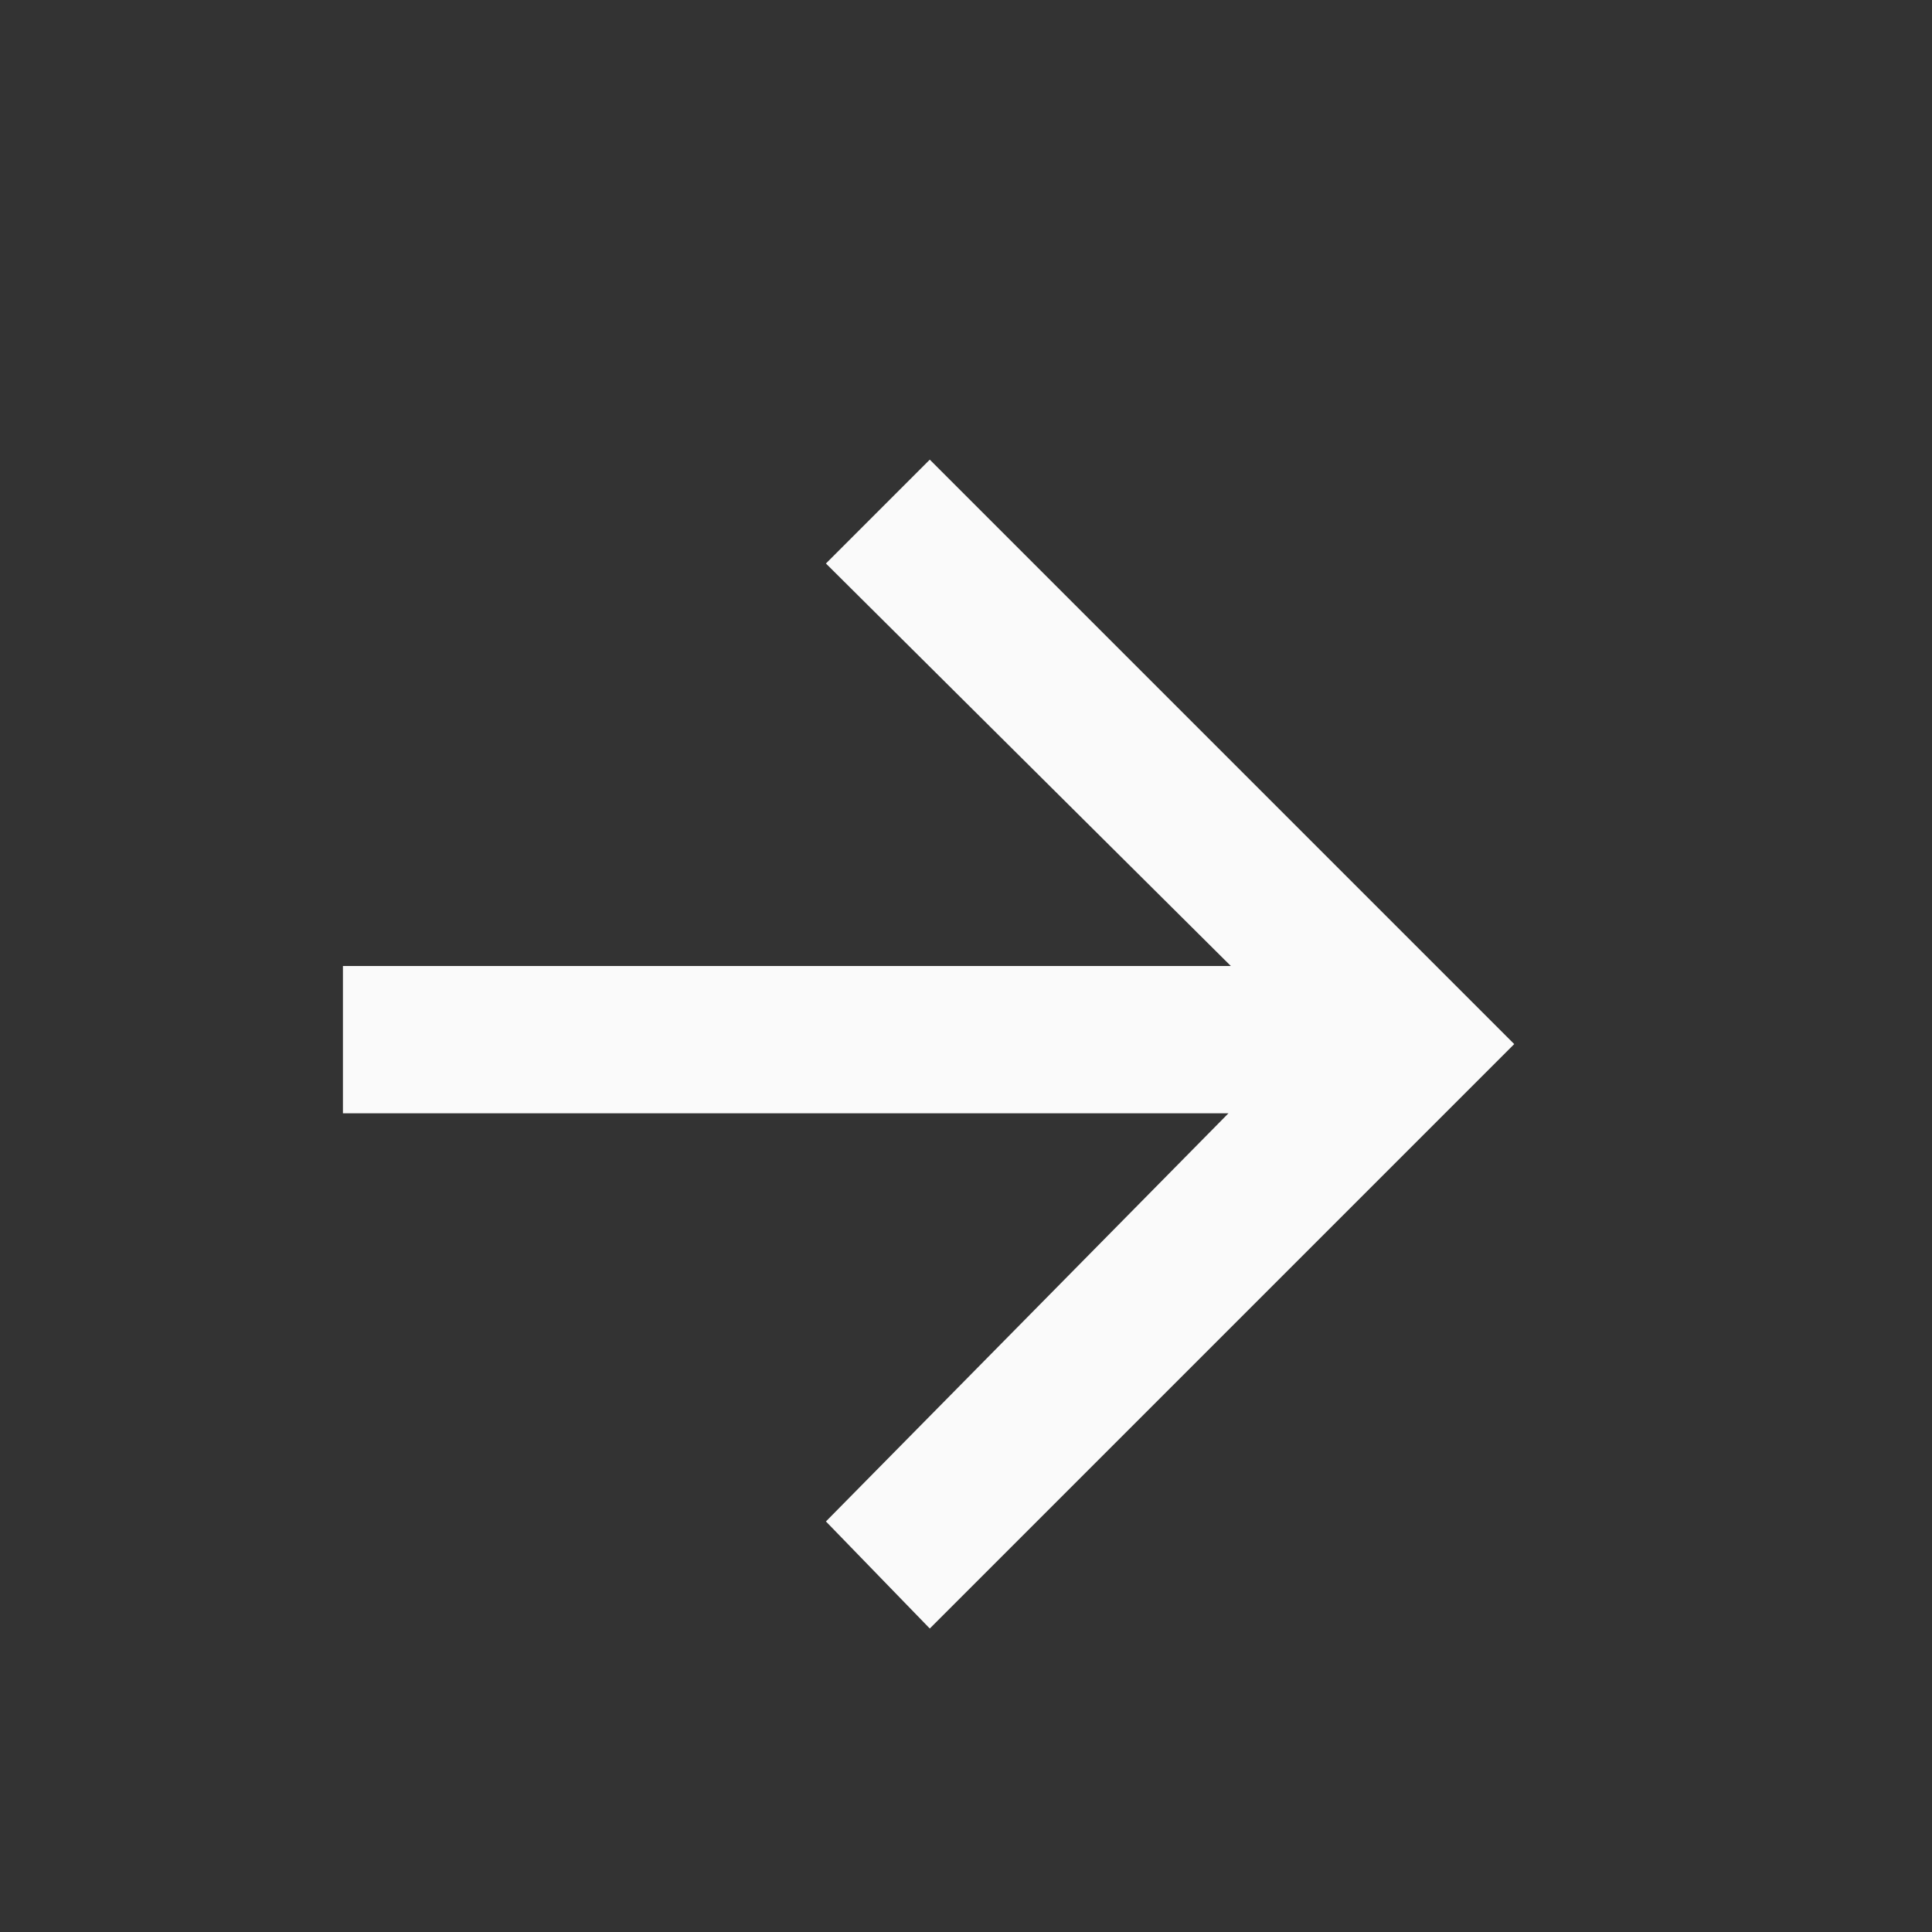 <svg xmlns="http://www.w3.org/2000/svg" viewBox="0 0 24 24"><rect x="0" y="0" width="24" height="24" fill="#333333" stroke="none"/><title>Zeichenfläche 1</title><path d="M15.29,12,10.26,7l1.29-1.29,7.26,7.26-7.26,7.26L10.26,18.9l5-5.07h-11V12Z" style="fill:#fafafa"/></svg>